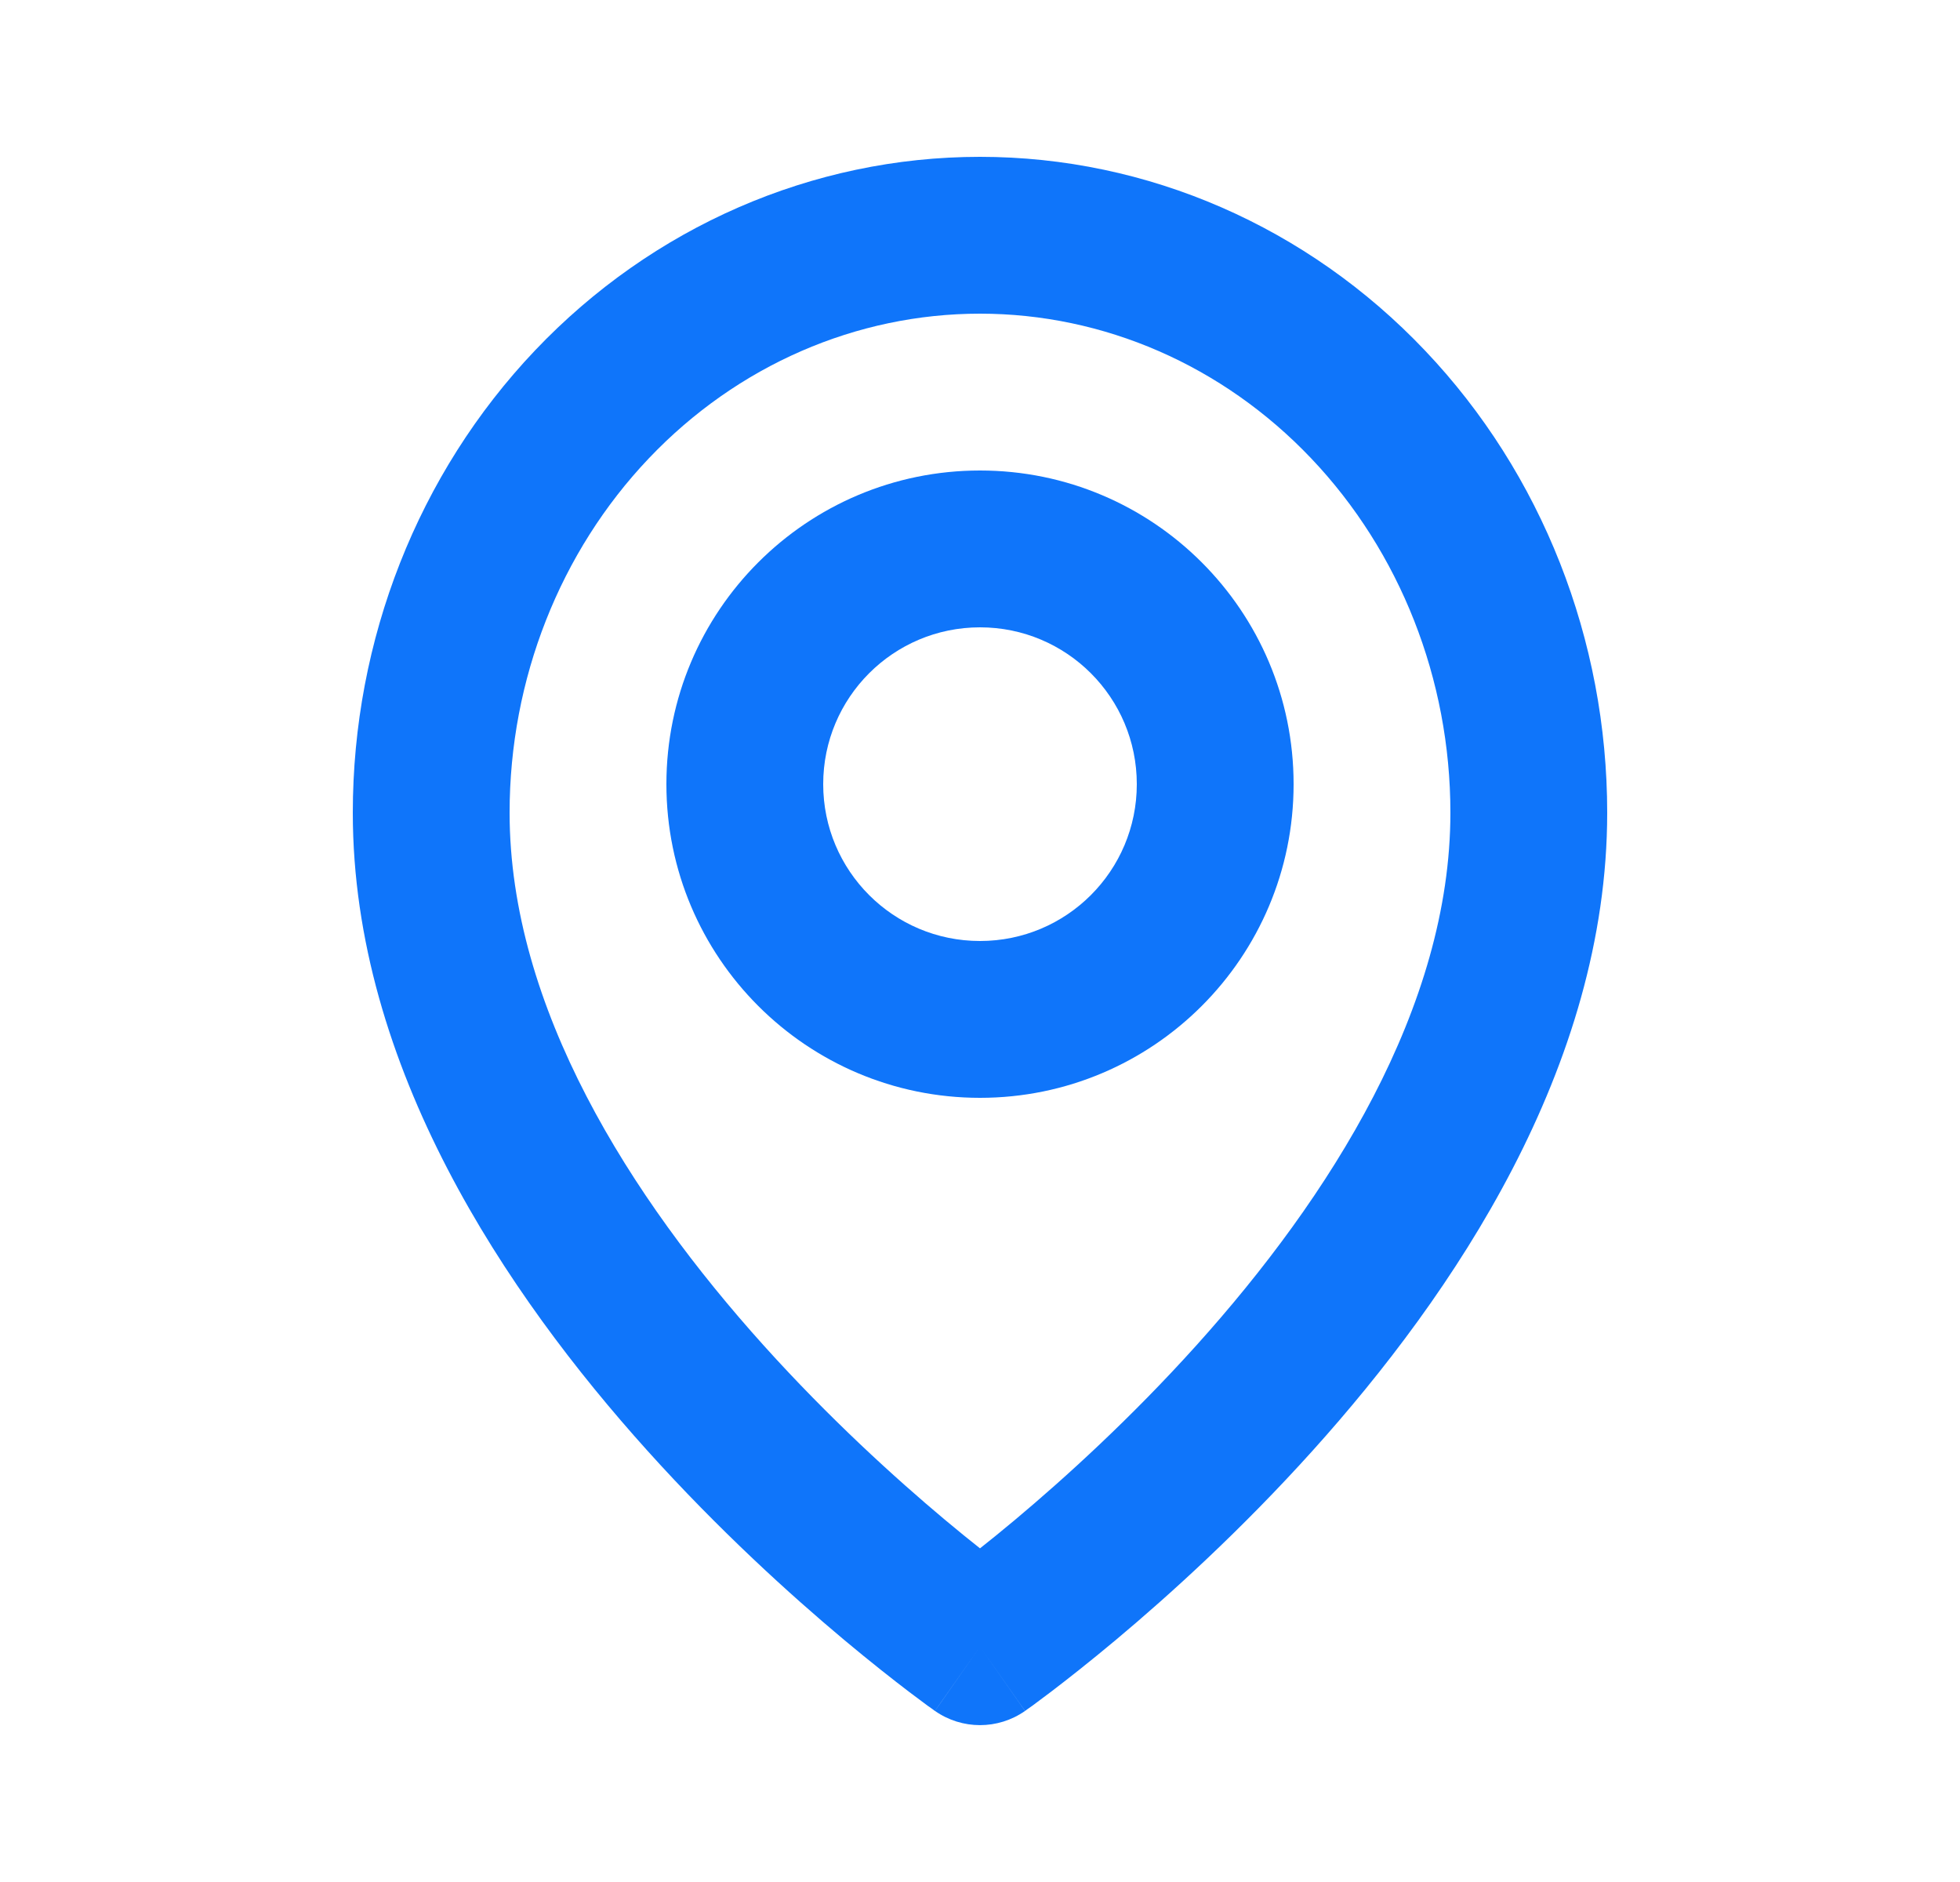 <svg width="25" height="24" viewBox="0 0 25 24" fill="none" xmlns="http://www.w3.org/2000/svg">
<g clip-path="url(#clip0_424_1409)">
<path fill-rule="evenodd" clip-rule="evenodd" d="M12.5 4C10.925 4 9.405 4.657 8.275 5.846C7.144 7.036 6.5 8.66 6.5 10.364C6.5 12.844 8.036 15.265 9.743 17.16C10.579 18.088 11.418 18.849 12.048 19.377C12.215 19.517 12.367 19.64 12.5 19.745C12.633 19.64 12.785 19.517 12.952 19.377C13.582 18.849 14.421 18.088 15.257 17.16C16.964 15.265 18.5 12.844 18.5 10.364C18.5 8.66 17.856 7.036 16.725 5.846C15.595 4.657 14.075 4 12.5 4ZM12.5 21C11.926 21.819 11.926 21.819 11.925 21.818L11.923 21.817L11.917 21.813L11.899 21.799C11.883 21.788 11.861 21.772 11.832 21.752C11.776 21.711 11.696 21.651 11.594 21.574C11.392 21.42 11.106 21.196 10.764 20.91C10.082 20.339 9.171 19.514 8.257 18.499C6.464 16.508 4.5 13.611 4.5 10.364C4.5 8.161 5.331 6.04 6.825 4.468C8.321 2.894 10.361 2 12.5 2C14.639 2 16.679 2.894 18.174 4.468C19.669 6.04 20.5 8.161 20.5 10.364C20.5 13.611 18.536 16.508 16.743 18.499C15.829 19.514 14.918 20.339 14.236 20.91C13.894 21.196 13.608 21.42 13.406 21.574C13.304 21.651 13.224 21.711 13.168 21.752C13.139 21.772 13.117 21.788 13.101 21.799L13.083 21.813L13.077 21.817L13.075 21.818C13.075 21.818 13.074 21.819 12.5 21ZM12.5 21L13.074 21.819C12.729 22.06 12.27 22.06 11.925 21.818L12.5 21Z" fill="#0F75FA"/>
<path fill-rule="evenodd" clip-rule="evenodd" d="M12.5 8C11.395 8 10.5 8.895 10.5 10C10.5 11.105 11.395 12 12.5 12C13.605 12 14.5 11.105 14.5 10C14.5 8.895 13.605 8 12.5 8ZM8.5 10C8.5 7.791 10.291 6 12.5 6C14.709 6 16.5 7.791 16.5 10C16.5 12.209 14.709 14 12.5 14C10.291 14 8.5 12.209 8.5 10Z" fill="#0F75FA"/>
</g>
<defs>
<clipPath id="clip0_424_1409">
<rect width="24" height="24" fill="white" transform="translate(0.5)"/>
</clipPath>
</defs>
</svg>

